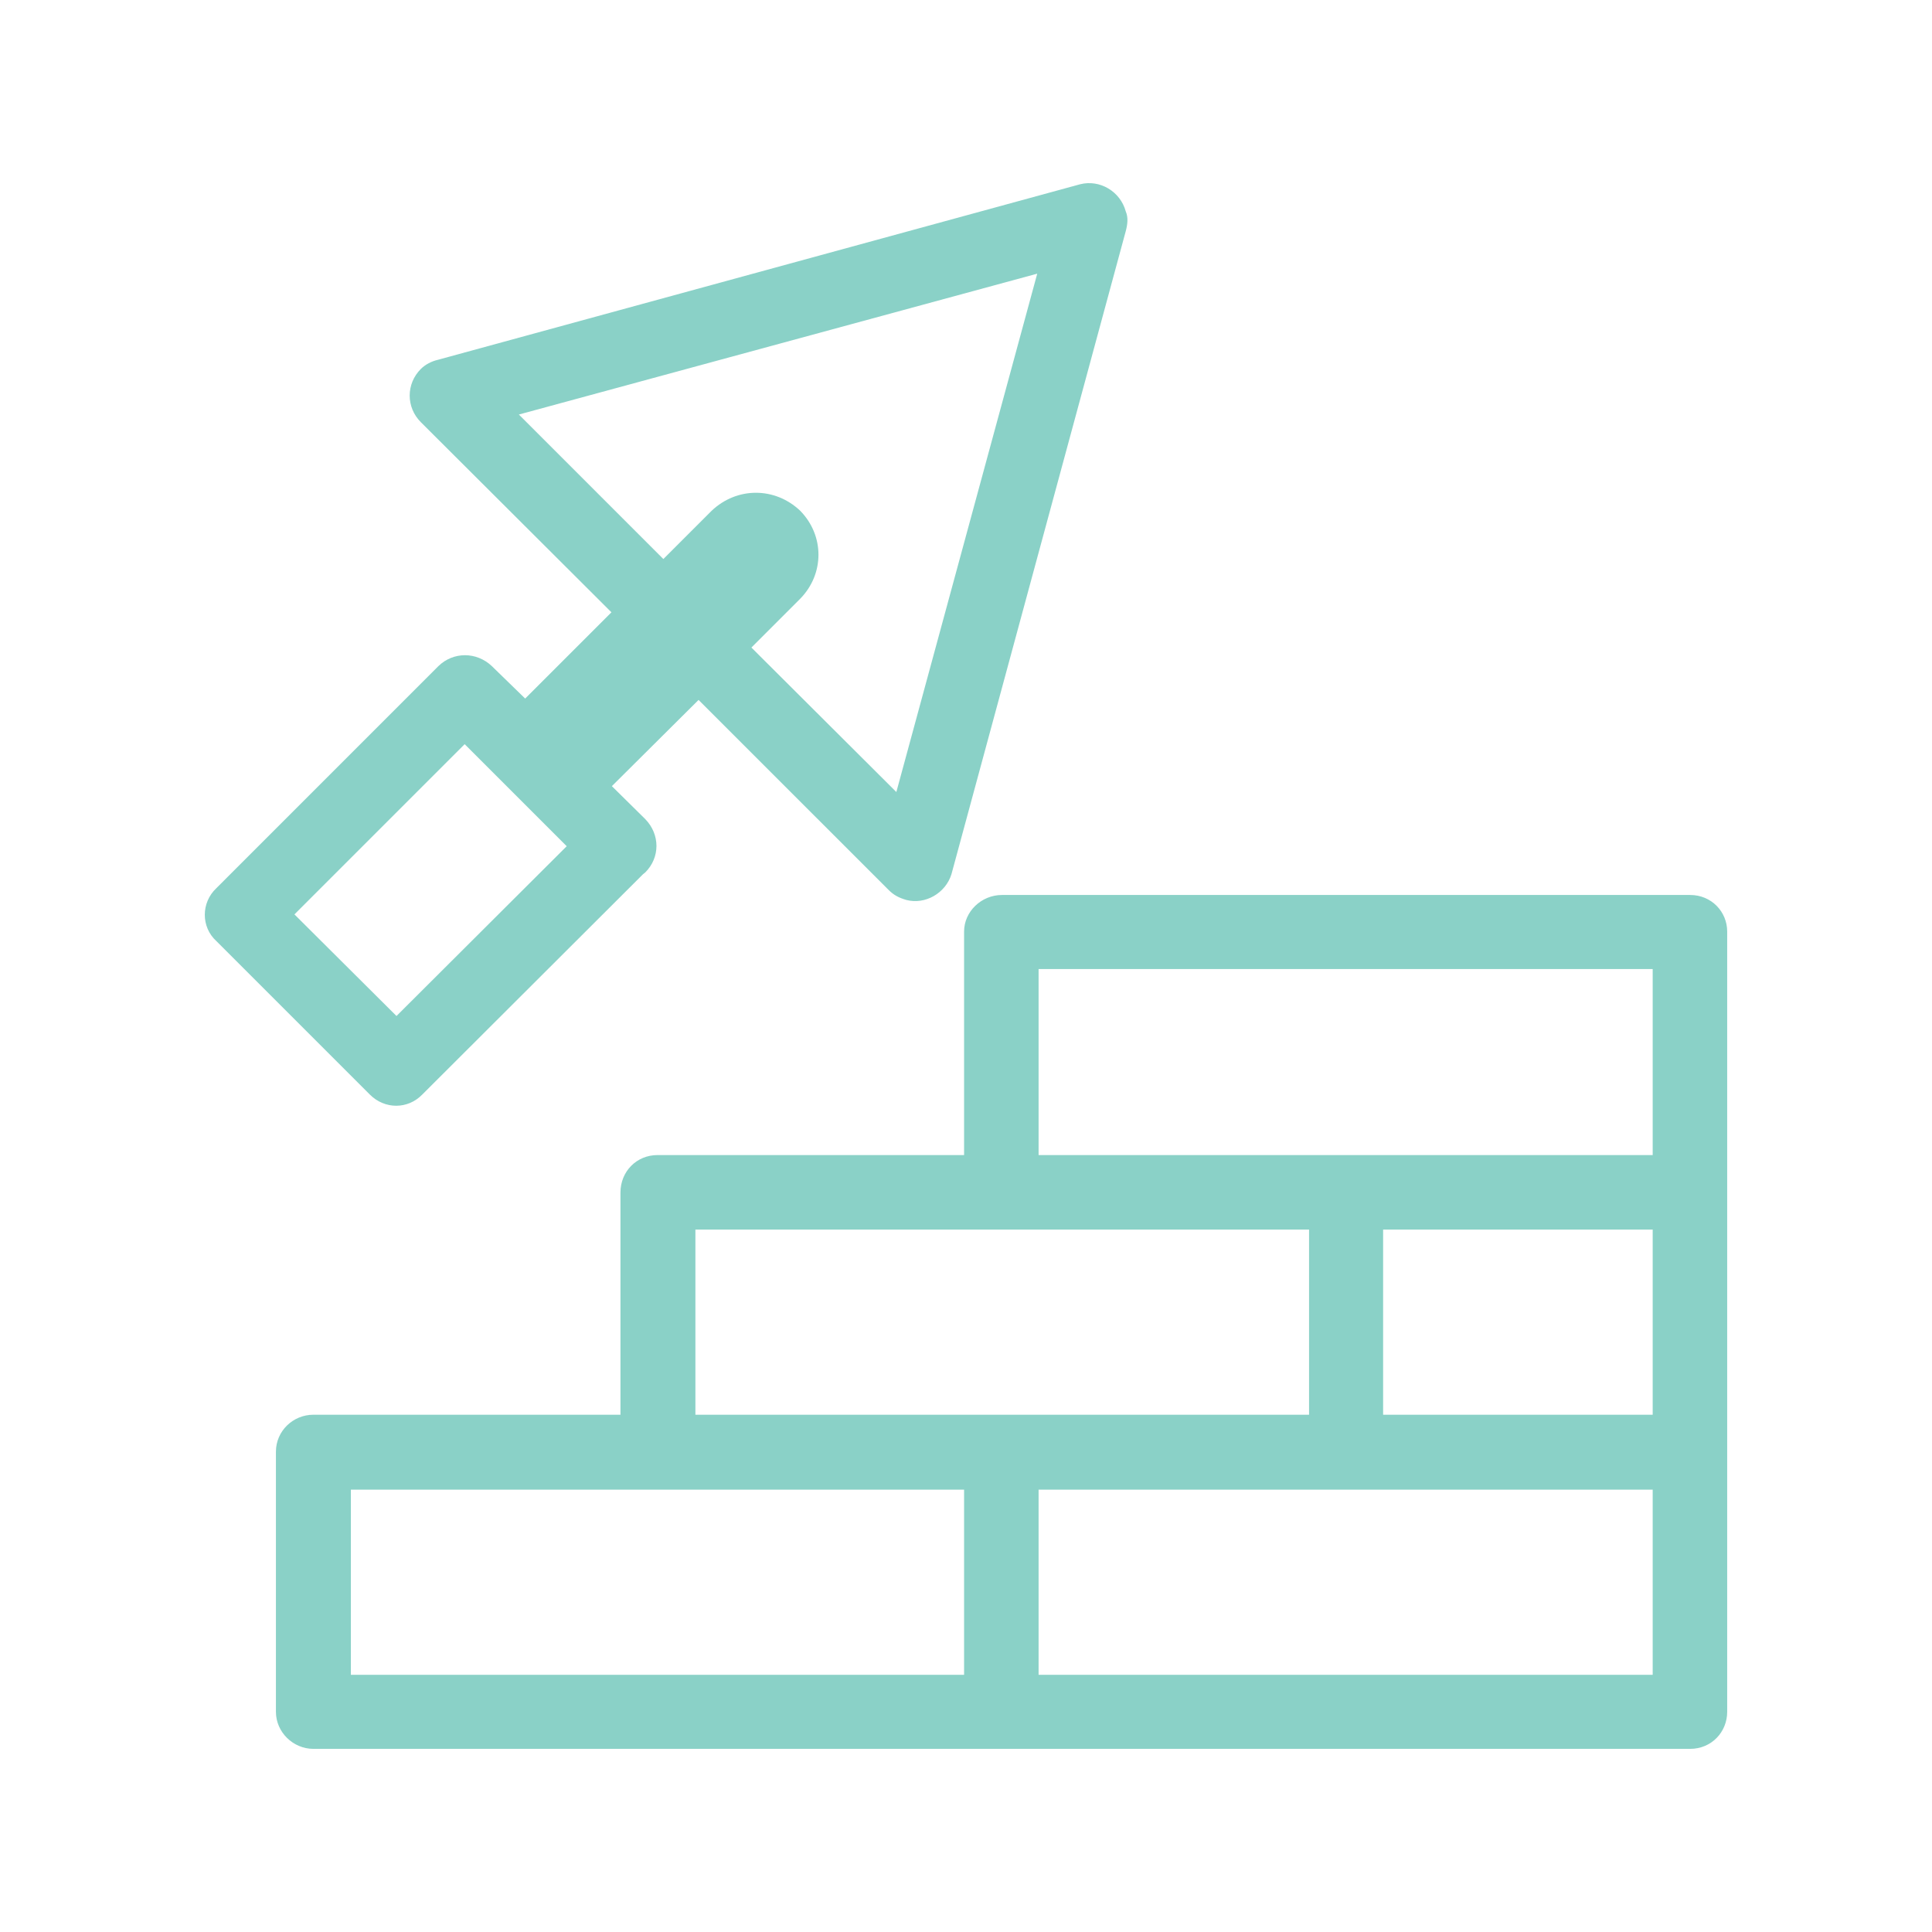 <?xml version="1.0" encoding="UTF-8" standalone="no"?><!DOCTYPE svg PUBLIC "-//W3C//DTD SVG 1.1//EN" "http://www.w3.org/Graphics/SVG/1.1/DTD/svg11.dtd"><svg width="100%" height="100%" viewBox="0 0 100 100" version="1.1" xmlns="http://www.w3.org/2000/svg" xmlns:xlink="http://www.w3.org/1999/xlink" xml:space="preserve" xmlns:serif="http://www.serif.com/" style="fill-rule:evenodd;clip-rule:evenodd;stroke-linejoin:round;stroke-miterlimit:2;"><path d="M21.855,56.655l11.428,-11.406l0.117,-0.094c0.771,-0.771 0.771,-1.962 0,-2.757l-1.73,-1.707l4.488,-4.463l9.84,9.839c0.257,0.257 0.514,0.397 0.911,0.514c0.982,0.257 2.034,-0.351 2.338,-1.332l9.021,-33.281c0.093,-0.351 0.14,-0.701 -0,-1.029c-0.281,-1.028 -1.333,-1.66 -2.36,-1.402l-33.259,9.091c-0.304,0.071 -0.631,0.234 -0.865,0.468c-0.771,0.771 -0.771,1.986 0,2.757l9.864,9.84l-4.465,4.464l-1.729,-1.683c-0.795,-0.747 -1.987,-0.747 -2.758,0l-11.499,11.5c-0.795,0.748 -0.795,2.01 0,2.734l7.947,7.947c0.771,0.771 1.962,0.771 2.711,-0Zm5.001,-35.199l26.831,-7.291l-7.292,26.83l-7.502,-7.478l2.524,-2.525c1.262,-1.286 1.262,-3.272 0,-4.557c-1.309,-1.239 -3.272,-1.239 -4.581,-0l-2.501,2.5l-7.479,-7.479Zm-2.805,17.062l5.282,5.282l-8.811,8.788l-5.282,-5.259l8.811,-8.811Zm63.432,7.806l-35.619,0c-1.075,0 -1.963,0.865 -1.963,1.893l-0,11.569l-15.87,0c-1.075,0 -1.916,0.842 -1.916,1.941l-0,11.499l-15.893,-0c-1.052,-0 -1.94,0.841 -1.94,1.915l0,13.463c0,1.051 0.888,1.917 1.94,1.917l71.261,-0c1.098,-0 1.916,-0.866 1.916,-1.917l0,-40.387c0,-1.028 -0.818,-1.893 -1.916,-1.893Zm-51.489,17.319l31.763,0l-0,9.583l-31.763,-0l0,-9.583Zm13.907,23.045l-31.74,-0l0,-9.583l31.74,0l-0,9.583Zm35.642,-0l-31.786,-0l0,-9.583l31.786,0l0,9.583Zm0,-13.462l-13.953,-0l-0,-9.583l13.953,0l0,9.583Zm0,-13.44l-31.786,0l0,-9.629l31.786,-0l0,9.629Z" style="fill:#8ad1c7;fill-rule:nonzero;"/></svg>